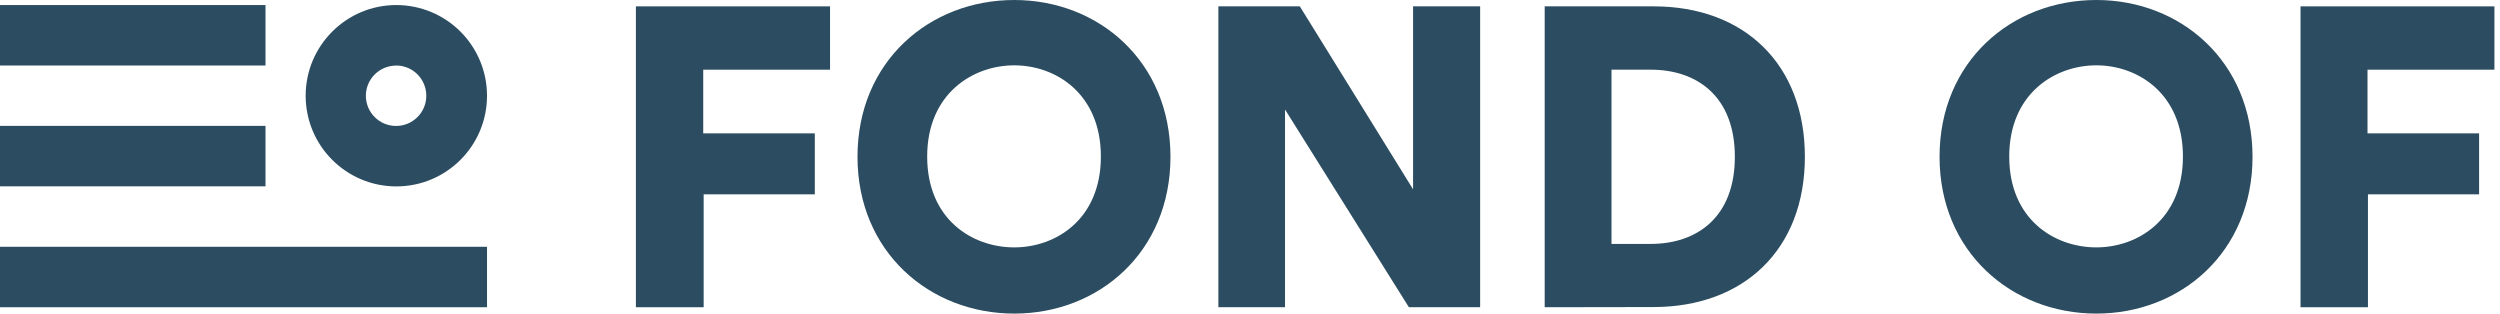 <svg xmlns="http://www.w3.org/2000/svg" width="287" height="36" viewBox="0 0 287 36">
  <g fill="#2C4D61">
    <path d="M45.51,0.58 C39.761,0.574 35.096,5.231 35.09,10.98 C35.084,16.729 39.741,21.394 45.49,21.4 C51.239,21.406 55.904,16.749 55.91,11 C55.913,8.239 54.818,5.59 52.868,3.636 C50.918,1.682 48.271,0.583 45.51,0.58 M45.51,7.52 C47.42,7.542 48.953,9.103 48.94,11.013 C48.927,12.923 47.373,14.463 45.463,14.46 C43.554,14.456 42.006,12.91 42,11 C42,9.084 43.554,7.53 45.47,7.53"/>
    <rect width="30.48" height="6.94" y=".58"/>
    <rect width="30.48" height="6.94" y="14.45"/>
    <rect width="55.91" height="6.94" y="28.33"/>
    <polygon points="73 35.27 73 .73 95.29 .73 95.29 8 80.73 8 80.73 15.31 93.54 15.31 93.54 22.31 80.78 22.31 80.78 35.27"/>
    <path d="M116.44,0 C126.13,0 134.37,7.06 134.37,18 C134.37,28.94 126.14,36 116.44,36 C106.74,36 98.44,28.94 98.44,18 C98.44,7.06 106.69,0 116.44,0 Z M116.44,28.4 C121.21,28.4 126.38,25.18 126.38,17.97 C126.38,10.76 121.21,7.5 116.44,7.5 C111.67,7.5 106.44,10.76 106.44,17.97 C106.44,25.18 111.61,28.4 116.44,28.4 Z"/>
    <polygon points="161.74 35.27 147.52 12.57 147.52 35.27 139.87 35.27 139.87 .73 149.22 .73 162.22 21.73 162.22 .73 169.92 .73 169.92 35.27"/>
    <path d="M177.33 35.27L177.33.73 189.85.73C200.23.73 207.2 7.36 207.2 18 207.2 28.64 200.2 35.25 189.81 35.25L177.33 35.27zM189.51 28C194.82 28 199.16 24.93 199.16 18 199.16 11.07 194.82 8 189.51 8L185 8 185 28 189.51 28zM240.66 0C250.35 0 258.59 7.06 258.59 18 258.59 28.94 250.36 36 240.66 36 230.96 36 222.66 28.94 222.66 18 222.66 7.06 230.92 0 240.66 0zM240.66 28.4C245.43 28.4 250.6 25.18 250.6 17.97 250.6 10.76 245.44 7.5 240.66 7.5 235.88 7.5 230.66 10.76 230.66 17.97 230.66 25.18 235.84 28.4 240.66 28.4z"/>
    <polygon points="264.1 35.27 264.1 .73 286.36 .73 286.36 8 271.79 8 271.79 15.31 284.6 15.31 284.6 22.31 271.84 22.31 271.84 35.27"/>
  </g>
</svg>

